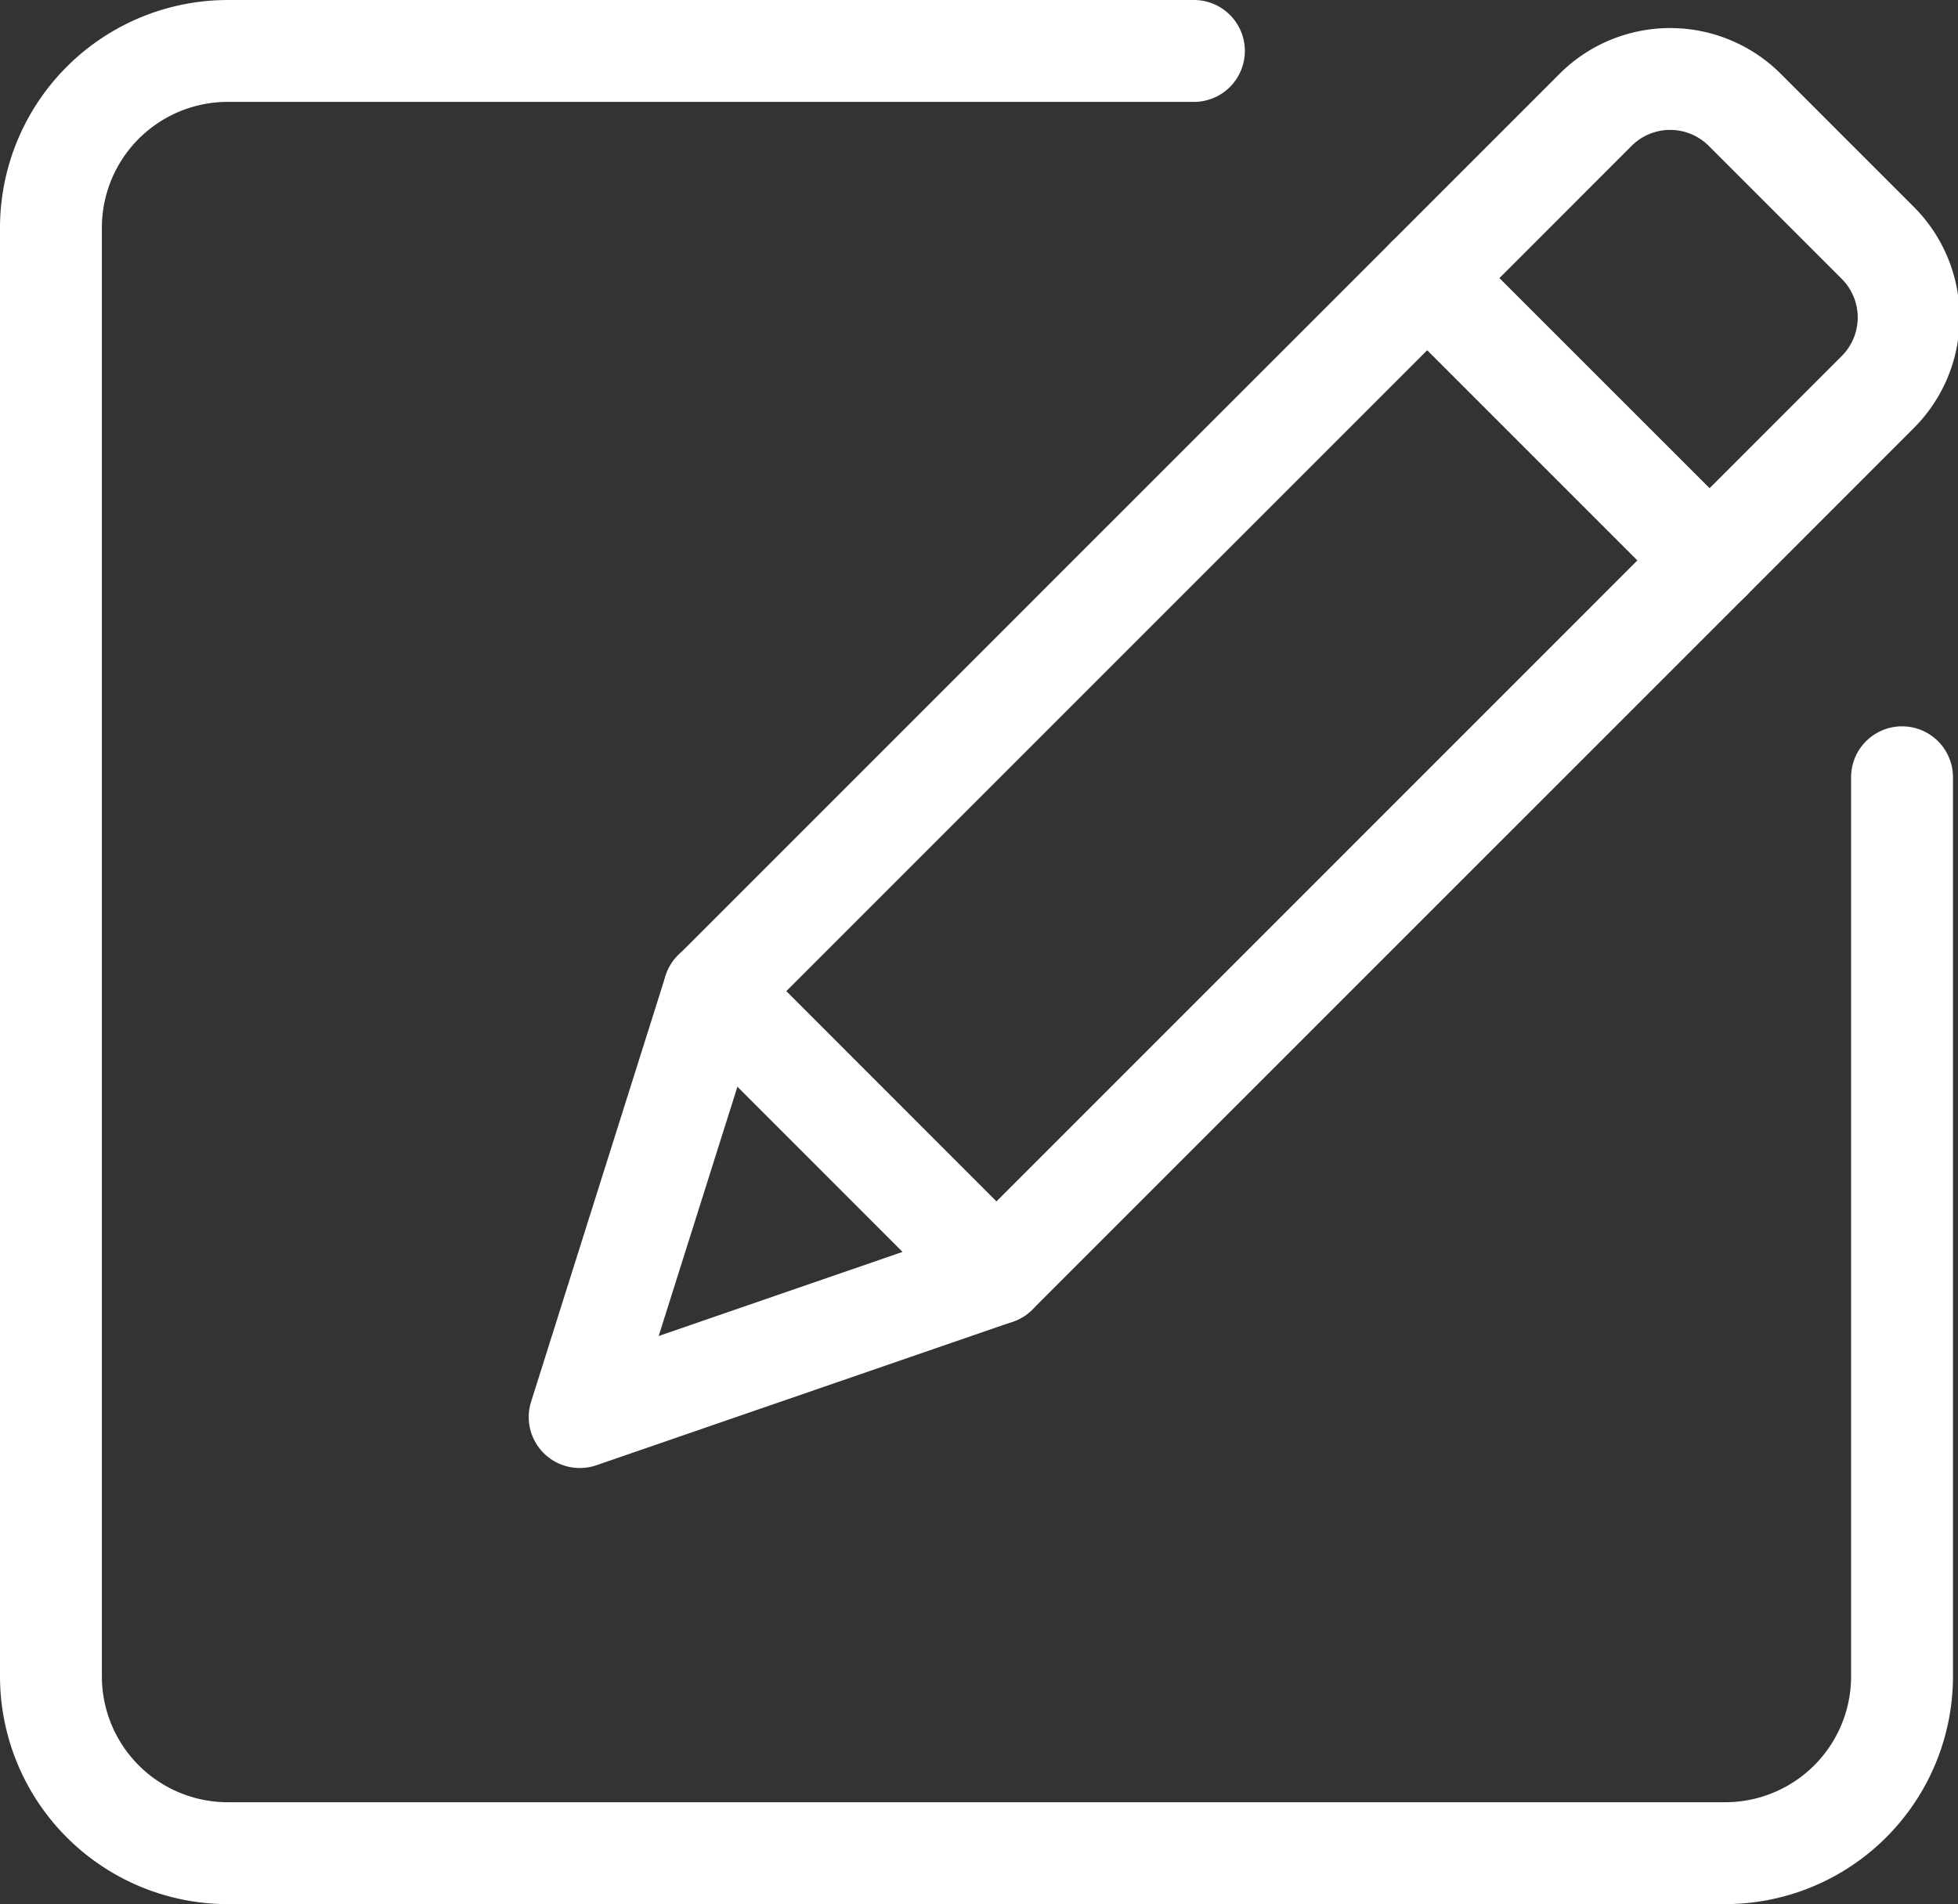 <?xml version="1.0" standalone="no"?><!DOCTYPE svg PUBLIC "-//W3C//DTD SVG 1.1//EN" "http://www.w3.org/Graphics/SVG/1.1/DTD/svg11.dtd">
<svg xmlns="http://www.w3.org/2000/svg" xmlns:xlink="http://www.w3.org/1999/xlink" t="1622427532203" class="icon" viewBox="0 0 1053 1024" version="1.1" p-id="3516" width="131.625" height="128">
                                    <rect x="0" y="0" width="1053" height="1024" fill="#333333" stroke="none"/>
                                    <defs><style type="text/css"/></defs>
                                    <path d="M927.861 1024H122.437A122.584 122.584 0 0 1 0 901.563V122.432A122.573 122.573 0 0 1 122.437 0.006h519.09a27.399 27.399 0 1 1 0 54.787h-519.09a67.707 67.707 0 0 0-67.651 67.64v779.131a67.707 67.707 0 0 0 67.707 67.64h805.367a67.707 67.707 0 0 0 67.651-67.64v-484.107a27.399 27.399 0 0 1 54.787 0v484.107a122.584 122.584 0 0 1-122.437 122.437z" fill="#fff" p-id="3517"/>
                                    <path d="M311.758 789.462A27.399 27.399 0 0 1 285.623 753.814l72.323-229.076a27.399 27.399 0 0 1 45.499-11.115L555.2 665.49a27.388 27.388 0 0 1-10.438 45.262L320.673 788.006a27.388 27.388 0 0 1-8.915 1.456z m84.849-205.142l-42.374 134.162 131.239-45.251z" fill="#fff" p-id="3518"/>
                                    <path d="M535.836 712.253a27.309 27.309 0 0 1-19.376-8.023L364.694 552.486a27.388 27.388 0 0 1 0-38.74l383.528-383.539a27.388 27.388 0 0 1 38.74 0l151.811 151.755a27.41 27.41 0 0 1 0 38.751L555.2 704.23a27.297 27.297 0 0 1-19.364 8.023zM422.81 533.088l113.026 113.06 344.777-344.811-113.026-113.026z" fill="#fff" p-id="3519"/>
                                    <path d="M919.353 328.736a27.433 27.433 0 0 1-19.376-8.023L748.222 168.947a27.388 27.388 0 0 1 0-38.74l90.513-90.525a84.183 84.183 0 0 1 118.928 0l71.578 71.578a84.081 84.081 0 0 1 0 118.928l-90.468 90.525a27.388 27.388 0 0 1-19.421 8.023zM806.327 149.628L919.353 262.597l71.149-71.16a29.34 29.34 0 0 0 0-41.437l-71.578-71.578a29.34 29.34 0 0 0-41.437 0z" fill="#fff" p-id="3520"/>
                                </svg>

